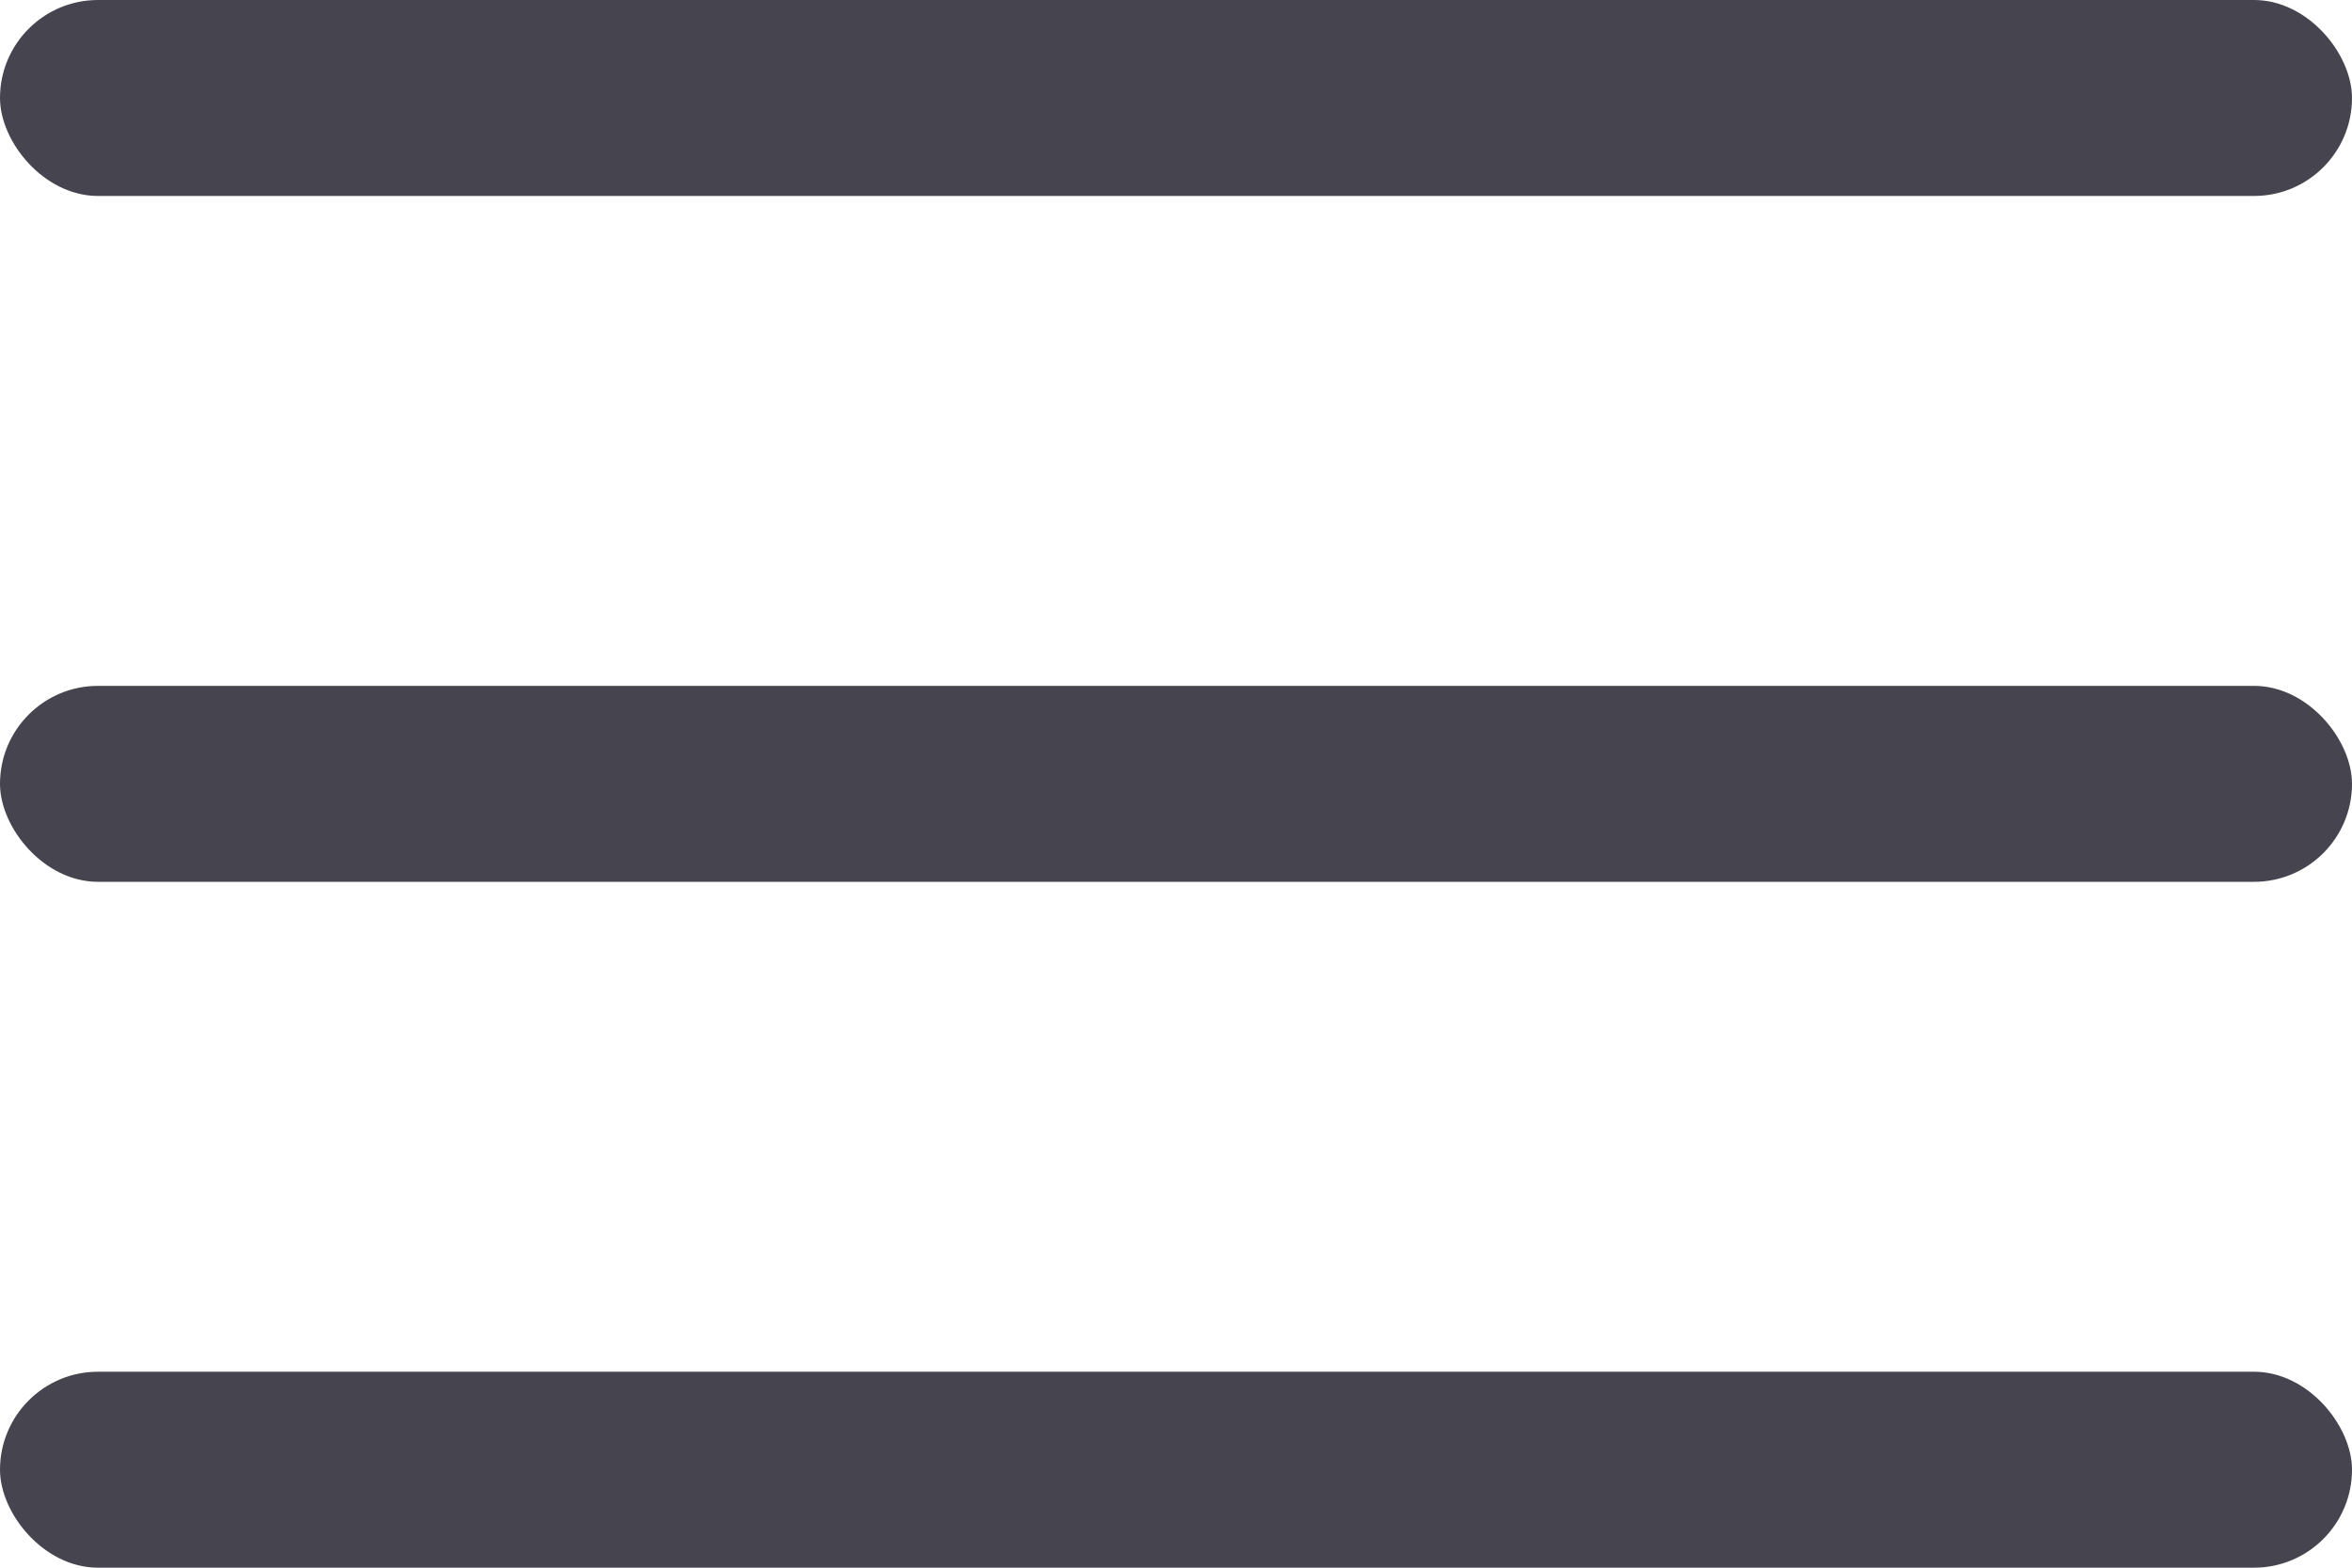 <svg width="24" height="16" viewBox="0 0 24 16" fill="none" xmlns="http://www.w3.org/2000/svg">
<rect width="24" height="2" rx="1" fill="#46454F"/>
<rect y="7" width="24" height="2" rx="1" fill="#46454F"/>
<rect y="14" width="24" height="2" rx="1" fill="#46454F"/>
</svg>
